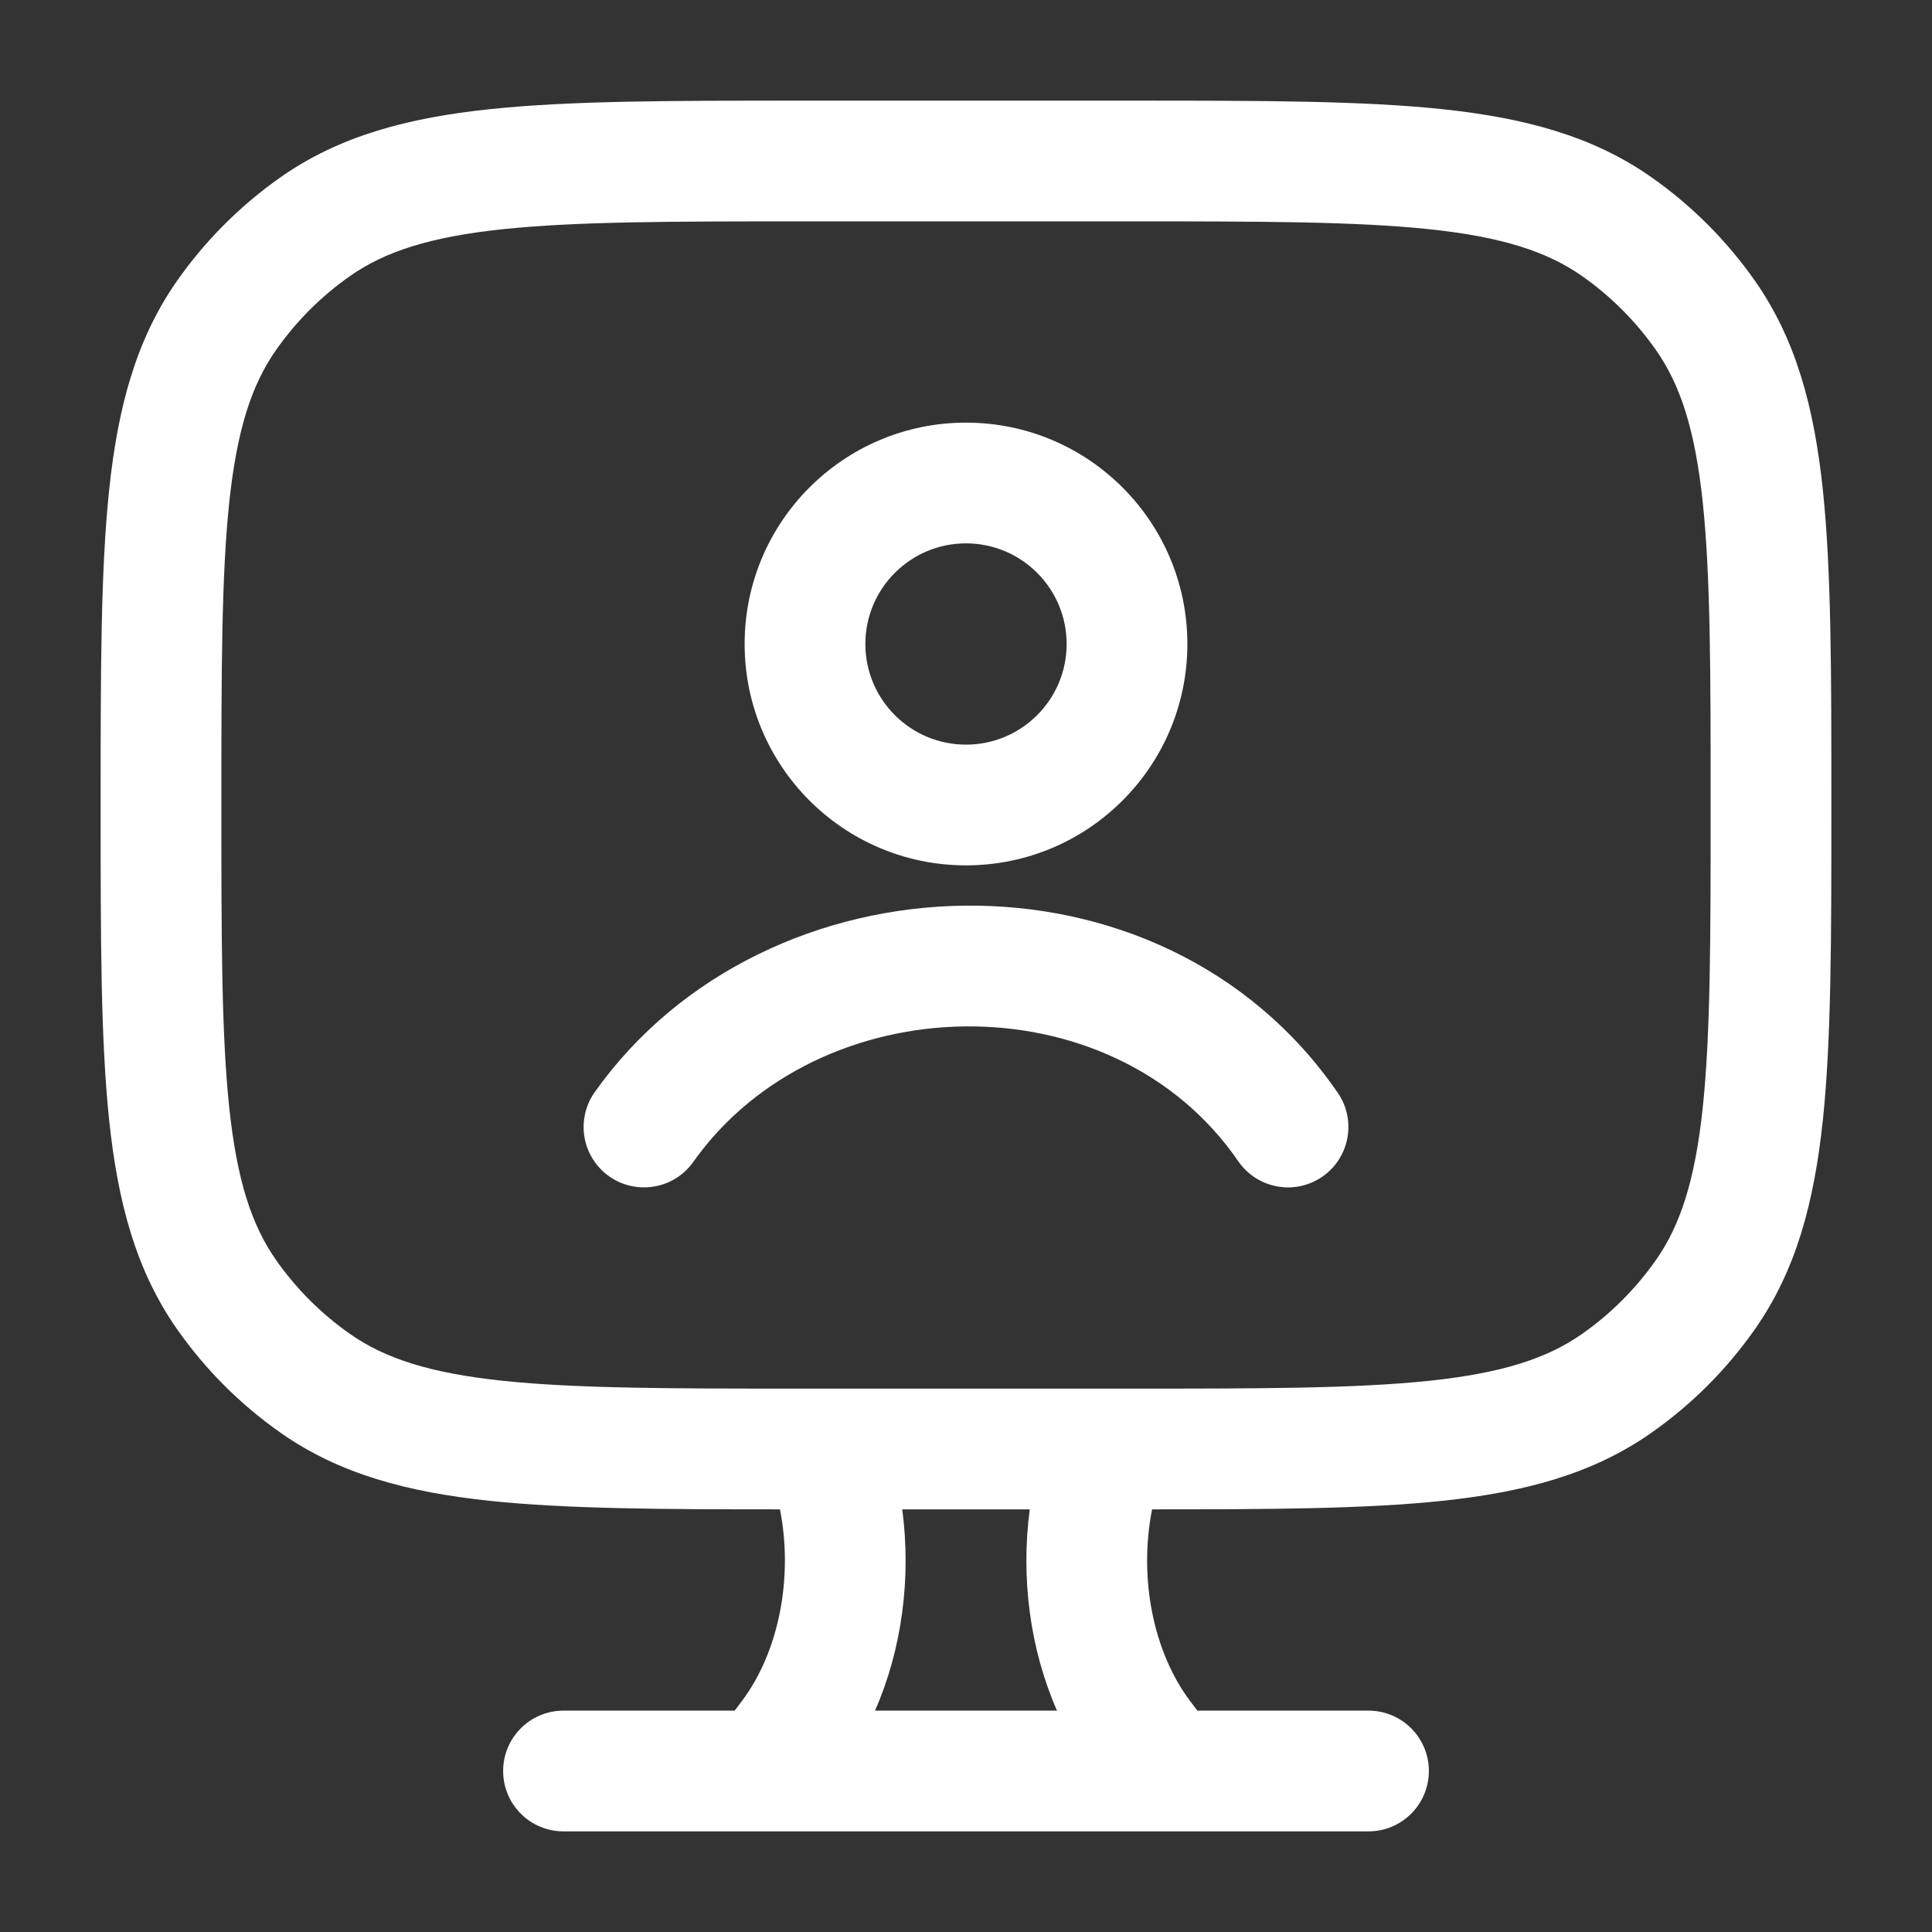 <svg width="45" height="45" viewBox="0 0 45 45" fill="none" xmlns="http://www.w3.org/2000/svg">
<rect x="0" y="0" width="45" height="45" fill="#333333" stroke="none"/>
<path fill-rule="evenodd" clip-rule="evenodd" d="M22.5 9.844C19.652 9.844 17.344 12.152 17.344 15C17.344 17.848 19.652 20.156 22.5 20.156C25.348 20.156 27.656 17.848 27.656 15C27.656 12.152 25.348 9.844 22.5 9.844ZM20.156 15C20.156 13.706 21.206 12.656 22.5 12.656C23.794 12.656 24.844 13.706 24.844 15C24.844 16.294 23.794 17.344 22.5 17.344C21.206 17.344 20.156 16.294 20.156 15Z" fill="white"/>
<path d="M16.148 27.063C19.065 22.945 25.902 22.77 28.841 27.047C29.281 27.687 30.157 27.849 30.797 27.409C31.437 26.969 31.599 26.093 31.159 25.453C27.043 19.466 17.829 19.823 13.853 25.437C13.404 26.071 13.553 26.949 14.187 27.398C14.821 27.846 15.699 27.697 16.148 27.063Z" fill="white"/>
<path fill-rule="evenodd" clip-rule="evenodd" d="M26.332 2.344H18.668C15.663 2.344 13.296 2.344 11.413 2.542C9.488 2.745 7.906 3.168 6.541 4.124C5.601 4.783 4.783 5.601 4.124 6.541C3.168 7.906 2.745 9.488 2.542 11.413C2.344 13.296 2.344 15.663 2.344 18.668V18.832C2.344 21.837 2.344 24.204 2.542 26.087C2.745 28.012 3.168 29.594 4.124 30.959C4.783 31.899 5.601 32.717 6.541 33.376C7.906 34.332 9.488 34.755 11.413 34.958C13.19 35.145 15.398 35.156 18.167 35.156C18.483 36.763 18.134 38.486 17.281 39.619L17.112 39.844H13.125C12.348 39.844 11.719 40.473 11.719 41.25C11.719 42.027 12.348 42.656 13.125 42.656H17.775C17.799 42.657 17.824 42.657 17.848 42.656H27.153C27.177 42.657 27.201 42.657 27.225 42.656H31.875C32.652 42.656 33.281 42.027 33.281 41.25C33.281 40.473 32.652 39.844 31.875 39.844H27.889L27.719 39.619C26.866 38.486 26.517 36.763 26.834 35.156C29.602 35.156 31.81 35.145 33.587 34.958C35.512 34.755 37.094 34.332 38.459 33.376C39.399 32.717 40.217 31.899 40.876 30.959C41.832 29.594 42.255 28.012 42.458 26.087C42.656 24.204 42.656 21.837 42.656 18.832V18.668C42.656 15.663 42.656 13.296 42.458 11.413C42.255 9.488 41.832 7.906 40.876 6.541C40.217 5.601 39.399 4.783 38.459 4.124C37.094 3.168 35.512 2.745 33.587 2.542C31.704 2.344 29.337 2.344 26.332 2.344ZM24.619 39.844H20.381C21.011 38.408 21.226 36.75 21.015 35.156H23.985C23.774 36.75 23.989 38.408 24.619 39.844ZM8.155 6.428C8.969 5.858 10.014 5.518 11.708 5.339C13.427 5.158 15.645 5.156 18.75 5.156H26.25C29.355 5.156 31.573 5.158 33.292 5.339C34.986 5.518 36.031 5.858 36.846 6.428C37.517 6.898 38.102 7.483 38.572 8.155C39.142 8.969 39.482 10.014 39.661 11.708C39.842 13.427 39.844 15.645 39.844 18.75C39.844 21.855 39.842 24.073 39.661 25.792C39.482 27.486 39.142 28.531 38.572 29.346C38.102 30.017 37.517 30.602 36.846 31.072C36.031 31.642 34.986 31.982 33.292 32.161C31.573 32.342 29.355 32.344 26.25 32.344H18.75C15.645 32.344 13.427 32.342 11.708 32.161C10.014 31.982 8.969 31.642 8.155 31.072C7.483 30.602 6.898 30.017 6.428 29.346C5.858 28.531 5.518 27.486 5.339 25.792C5.158 24.073 5.156 21.855 5.156 18.75C5.156 15.645 5.158 13.427 5.339 11.708C5.518 10.014 5.858 8.969 6.428 8.155C6.898 7.483 7.483 6.898 8.155 6.428Z" fill="white"/>
</svg>
